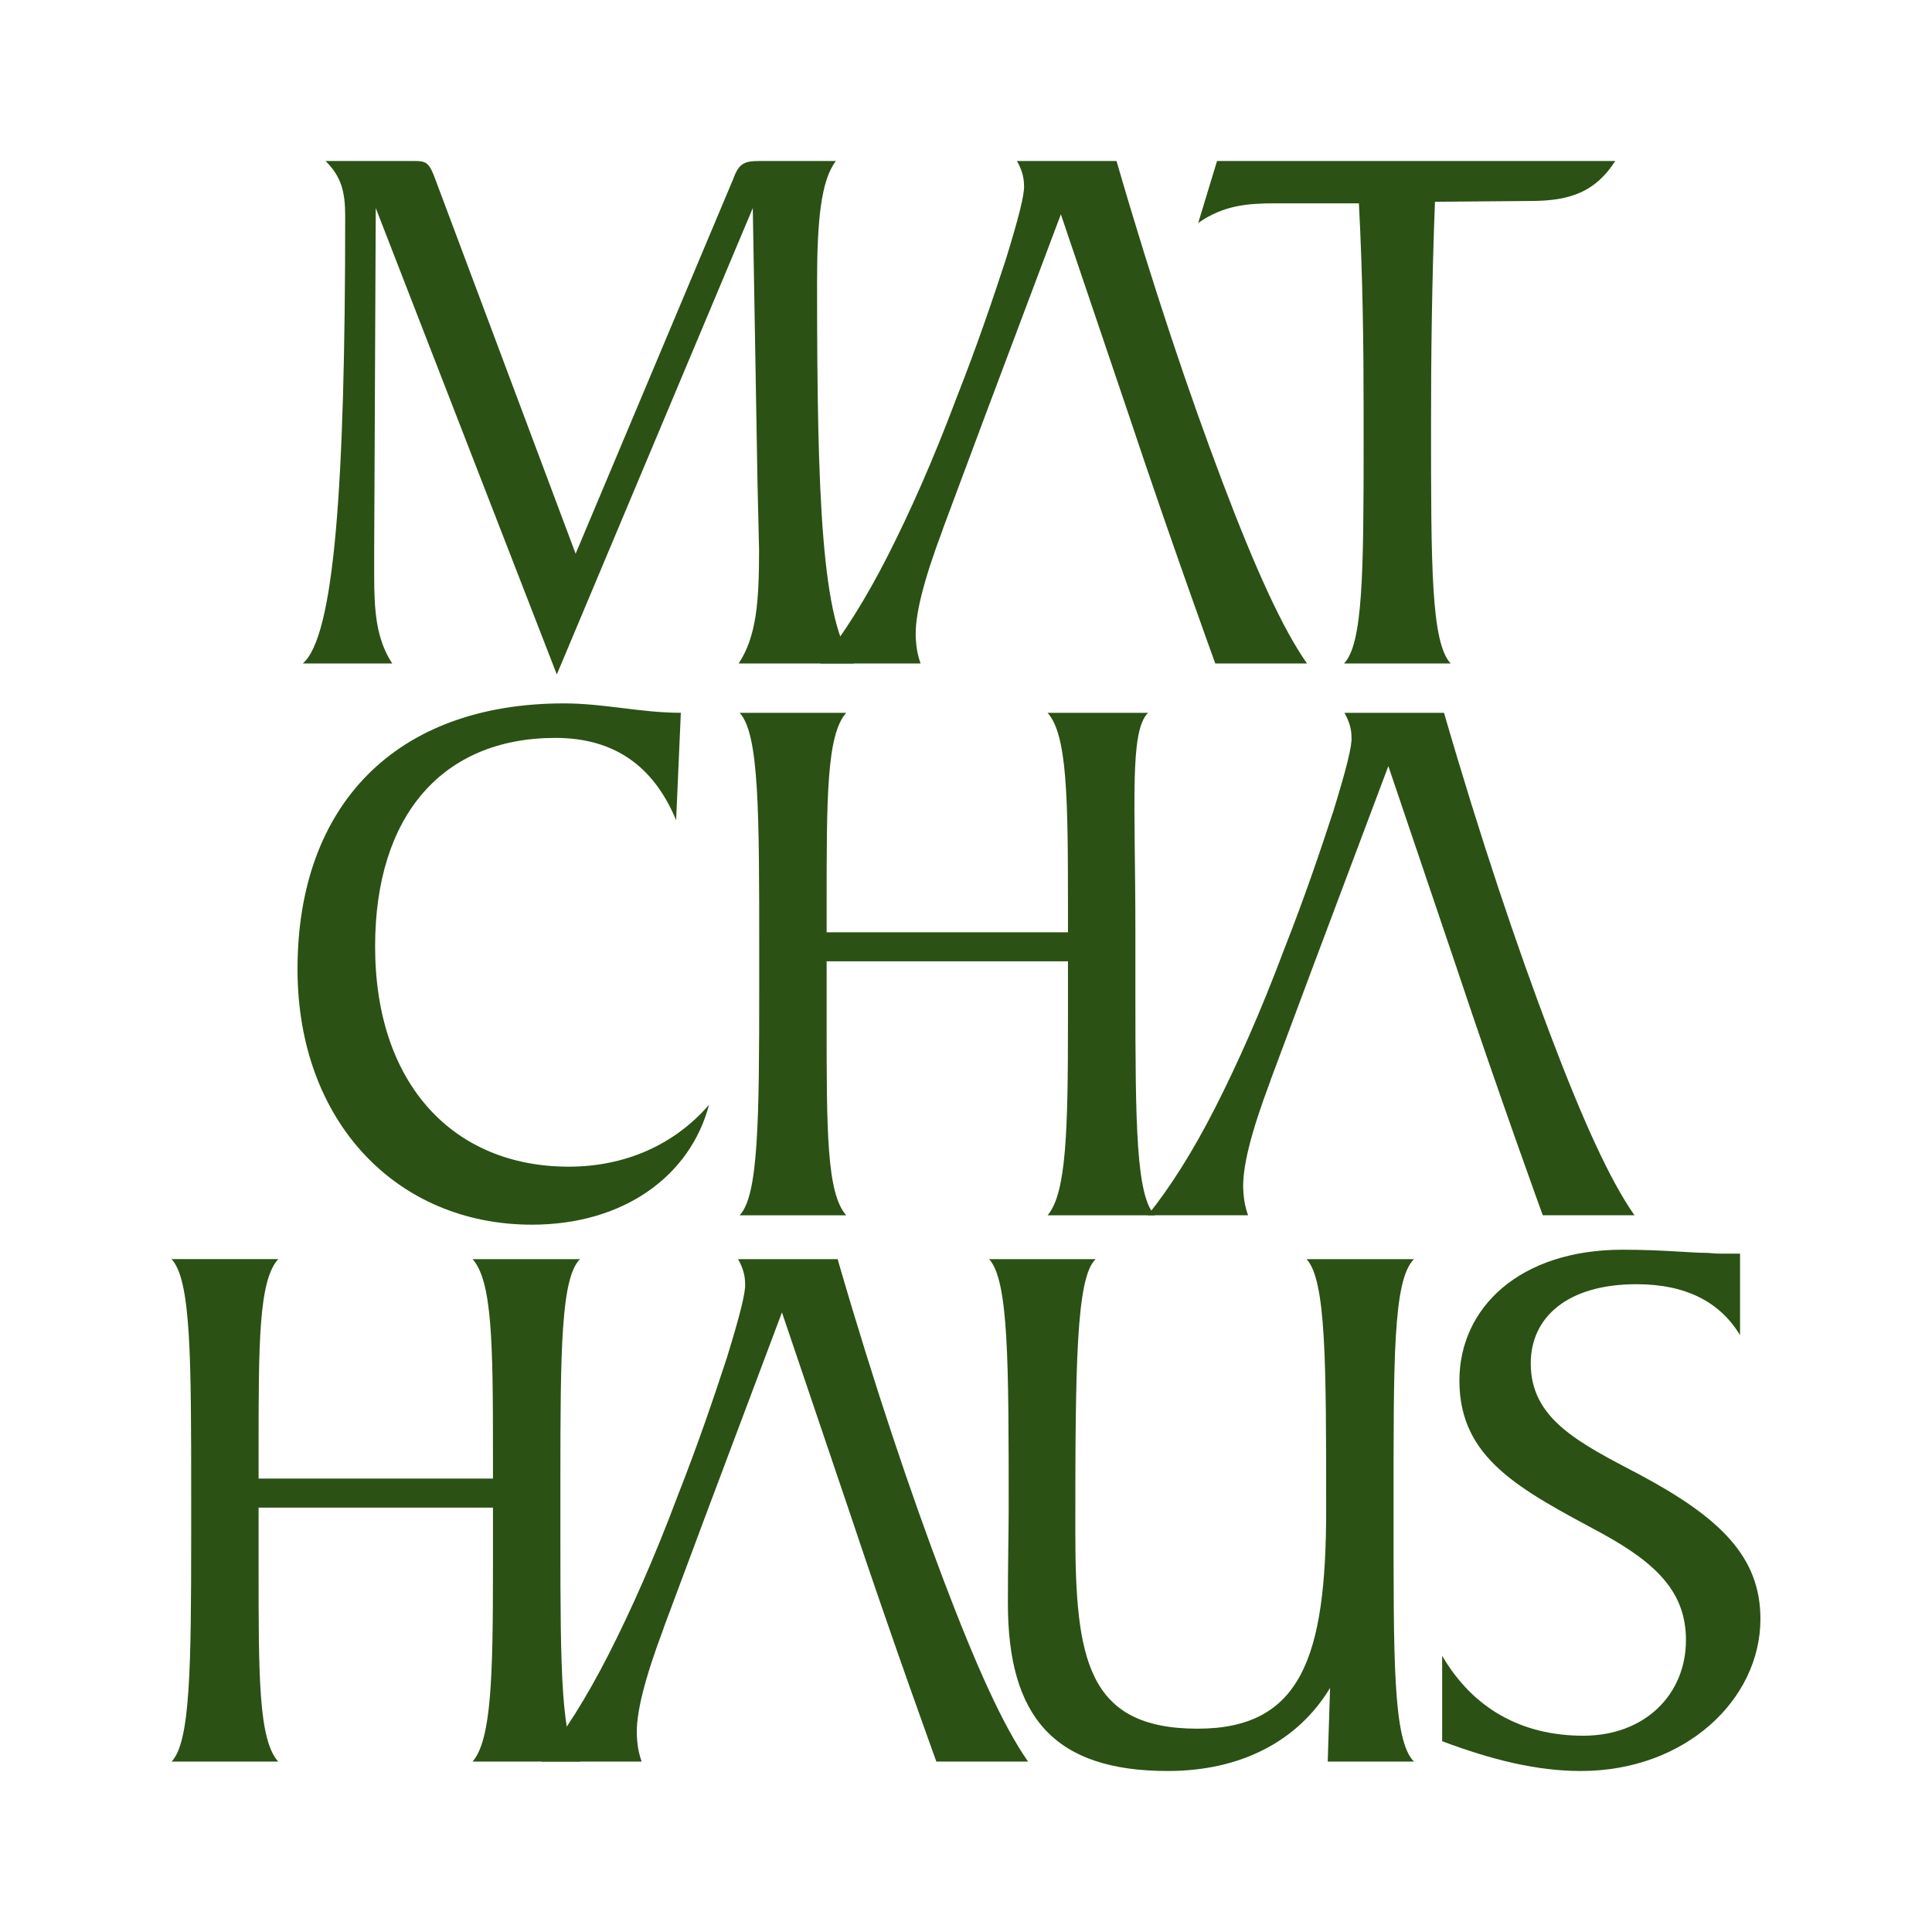 <?xml version="1.0" encoding="UTF-8"?>
<svg id="Layer_1" data-name="Layer 1" xmlns="http://www.w3.org/2000/svg" version="1.1" viewBox="0 0 1080 1080">
  <defs>
    <style>
      .cls-1 {
        fill: #2b5114;
        stroke-width: 0px;
      }
    </style>
  </defs>
  <g>
    <path class="cls-1" d="M210.05,116.29l-.88,191.49v13.58c0,19.28.88,35.49,10.08,49.52h-49.95c17.53-15.34,23.66-98.16,23.66-250.21,0-13.58-2.19-21.91-10.96-30.67h49.08c6.57,0,8.33.44,11.39,7.89l79.31,211.65,88.08-209.46c3.07-8.33,5.7-10.08,14.46-10.08h42.94c-8.33,10.96-10.52,33.3-10.52,68.36,0,120.5,2.63,189.3,20.6,212.52h-64.41c10.08-15.34,11.39-35.05,11.39-63.54l-.88-37.68-2.63-153.37-109.55,260.73L210.05,116.29Z"/>
    <path class="cls-1" d="M526.86,296.39c-10.52,28.04-15.77,48.2-14.9,60.91.44,6.57,1.31,9.64,2.63,13.58h-56.09c12.71-15.77,25.41-35.93,37.68-60.03,12.27-24.1,25.41-53.46,38.56-88.52,11.39-28.92,20.16-54.77,27.61-77.56,7.01-22.79,10.52-36.37,10.08-41.19,0-5.26-1.75-9.64-3.94-13.58h55.65c20.6,70.99,40.75,130.58,59.16,179.22,18.4,48.64,33.74,82.38,47.32,101.66h-51.27s-24.54-67.48-48.2-138.47c-9.2-27.17-38.12-112.62-38.12-112.62l-42.51,113.06-23.23,62.22-.44,1.31Z"/>
    <path class="cls-1" d="M762.27,247.31v-17.09c0-36.81-.44-74.49-2.63-116.56h-46.45c-15.34,0-28.92.88-43.38,10.96l10.52-34.62h222.6c-10.96,17.09-24.98,22.35-47.32,22.35l-53.46.44c-1.75,46.01-2.19,86.76-2.19,123.57,0,80.19,0,122.69,10.96,134.53h-59.59c10.52-10.96,10.95-50.39,10.95-123.57Z"/>
  </g>
  <g>
    <path class="cls-1" d="M377.96,458.5c-12.71-30.67-35.05-46.01-67.48-46.01-63.1,0-100.79,43.38-100.79,116.56,0,77.12,43.82,123.13,108.23,123.13,31.55,0,59.16-12.27,78.44-34.62-10.52,39.88-47.76,67.04-99.03,67.04-75.37,0-131.02-57.4-131.02-142.85,0-91.58,54.77-148.55,148.99-148.55,22.35,0,42.94,5.26,65.29,5.26l-2.63,60.03Z"/>
    <path class="cls-1" d="M597,506.7c0-61.35-.44-95.96-11.39-108.23h56.15c-10.52,10.52-7.07,49.95-7.07,123.13v34.18c0,73.18.44,113.05,10.95,123.57h-60.03c10.52-12.27,11.39-47.32,11.39-108.67v-33.3h-134.91v33.3c0,61.35,0,96.4,10.96,108.67h-59.6c10.52-10.96,10.96-52.58,10.96-128.39v-17.97c0-79.31,0-122.69-10.96-134.53h59.6c-10.96,12.27-10.96,46.89-10.96,108.23v14.46h134.91v-14.46Z"/>
    <path class="cls-1" d="M709.93,604.85c-10.52,28.04-15.77,48.2-14.9,60.91.44,6.57,1.31,9.64,2.63,13.58h-56.09c12.71-15.77,25.41-35.93,37.68-60.03,12.27-24.1,25.41-53.46,38.56-88.52,11.39-28.92,20.16-54.77,27.61-77.56,7.01-22.79,10.52-36.37,10.08-41.19,0-5.26-1.75-9.64-3.94-13.58h55.65c20.6,70.99,40.75,130.58,59.16,179.22,18.4,48.64,33.74,82.38,47.32,101.66h-51.27s-24.54-67.48-48.2-138.47c-9.2-27.17-38.12-112.62-38.12-112.62l-42.51,113.06-23.23,62.22-.44,1.31Z"/>
  </g>
  <g>
    <path class="cls-1" d="M275.57,812.09c0-61.35-.44-95.96-11.39-108.23h60.03c-10.52,10.52-10.95,49.95-10.95,123.13v34.18c0,73.18.44,113.05,10.95,123.57h-60.03c10.52-12.27,11.39-47.32,11.39-108.67v-33.3h-131.02v33.3c0,61.35,0,96.4,10.96,108.67h-59.6c10.52-10.96,10.96-52.58,10.96-128.39v-17.97c0-79.31,0-122.69-10.96-134.53h59.6c-10.96,12.27-10.96,46.89-10.96,108.23v14.46h131.02v-14.46Z"/>
    <path class="cls-1" d="M370.95,910.25c-10.52,28.04-15.77,48.2-14.9,60.91.44,6.57,1.31,9.64,2.63,13.58h-56.09c12.71-15.77,25.41-35.93,37.68-60.03,12.27-24.1,25.41-53.46,38.56-88.52,11.39-28.92,20.16-54.77,27.61-77.56,7.01-22.79,10.52-36.37,10.08-41.19,0-5.26-1.75-9.64-3.94-13.58h55.65c20.6,70.99,40.75,130.58,59.16,179.22,18.4,48.64,33.74,82.38,47.32,101.66h-51.27s-24.54-67.48-48.2-138.47c-9.2-27.17-38.12-112.62-38.12-112.62l-42.51,113.06-23.23,62.22-.44,1.31Z"/>
    <path class="cls-1" d="M743.52,943.55c-17.97,29.8-49.95,46.45-90.71,46.45-63.54,0-89.39-30.24-89.39-93.77,0-23.22.44-40.31.44-52.15,0-82.82,0-128.39-10.96-140.22h59.6c-10.96,10.08-11.39,59.59-11.39,152.05,0,71.43,6.57,110.43,68.36,110.43,57.84,0,71.86-39.88,71.86-122.26s0-128.39-10.95-140.22h60.03c-11.83,11.83-11.39,56.53-11.39,140.22s-.44,128.83,11.39,140.66h-48.2l1.31-41.19Z"/>
    <path class="cls-1" d="M806.19,925.59c17.09,29.36,44.26,44.69,78.87,44.69s57.4-23.22,57.4-53.46c0-26.29-15.78-42.51-46.89-59.59-45.57-24.54-79.75-41.63-79.75-85.45,0-40.75,33.74-73.18,91.14-73.18,22.35,0,38.12,1.75,46.45,1.75,2.19,0,4.82.44,8.33.44h10.96v45.57c-11.39-18.84-30.67-28.48-57.84-28.48-38.56,0-59.16,18.4-59.16,44.26,0,31.11,26.73,44.26,60.91,62.22,45.13,24.1,67.48,46.01,67.48,80.63,0,45.13-42.07,85.01-100.35,85.01-24.54,0-49.52-6.13-77.56-16.65v-47.76Z"/>
  </g>
</svg>